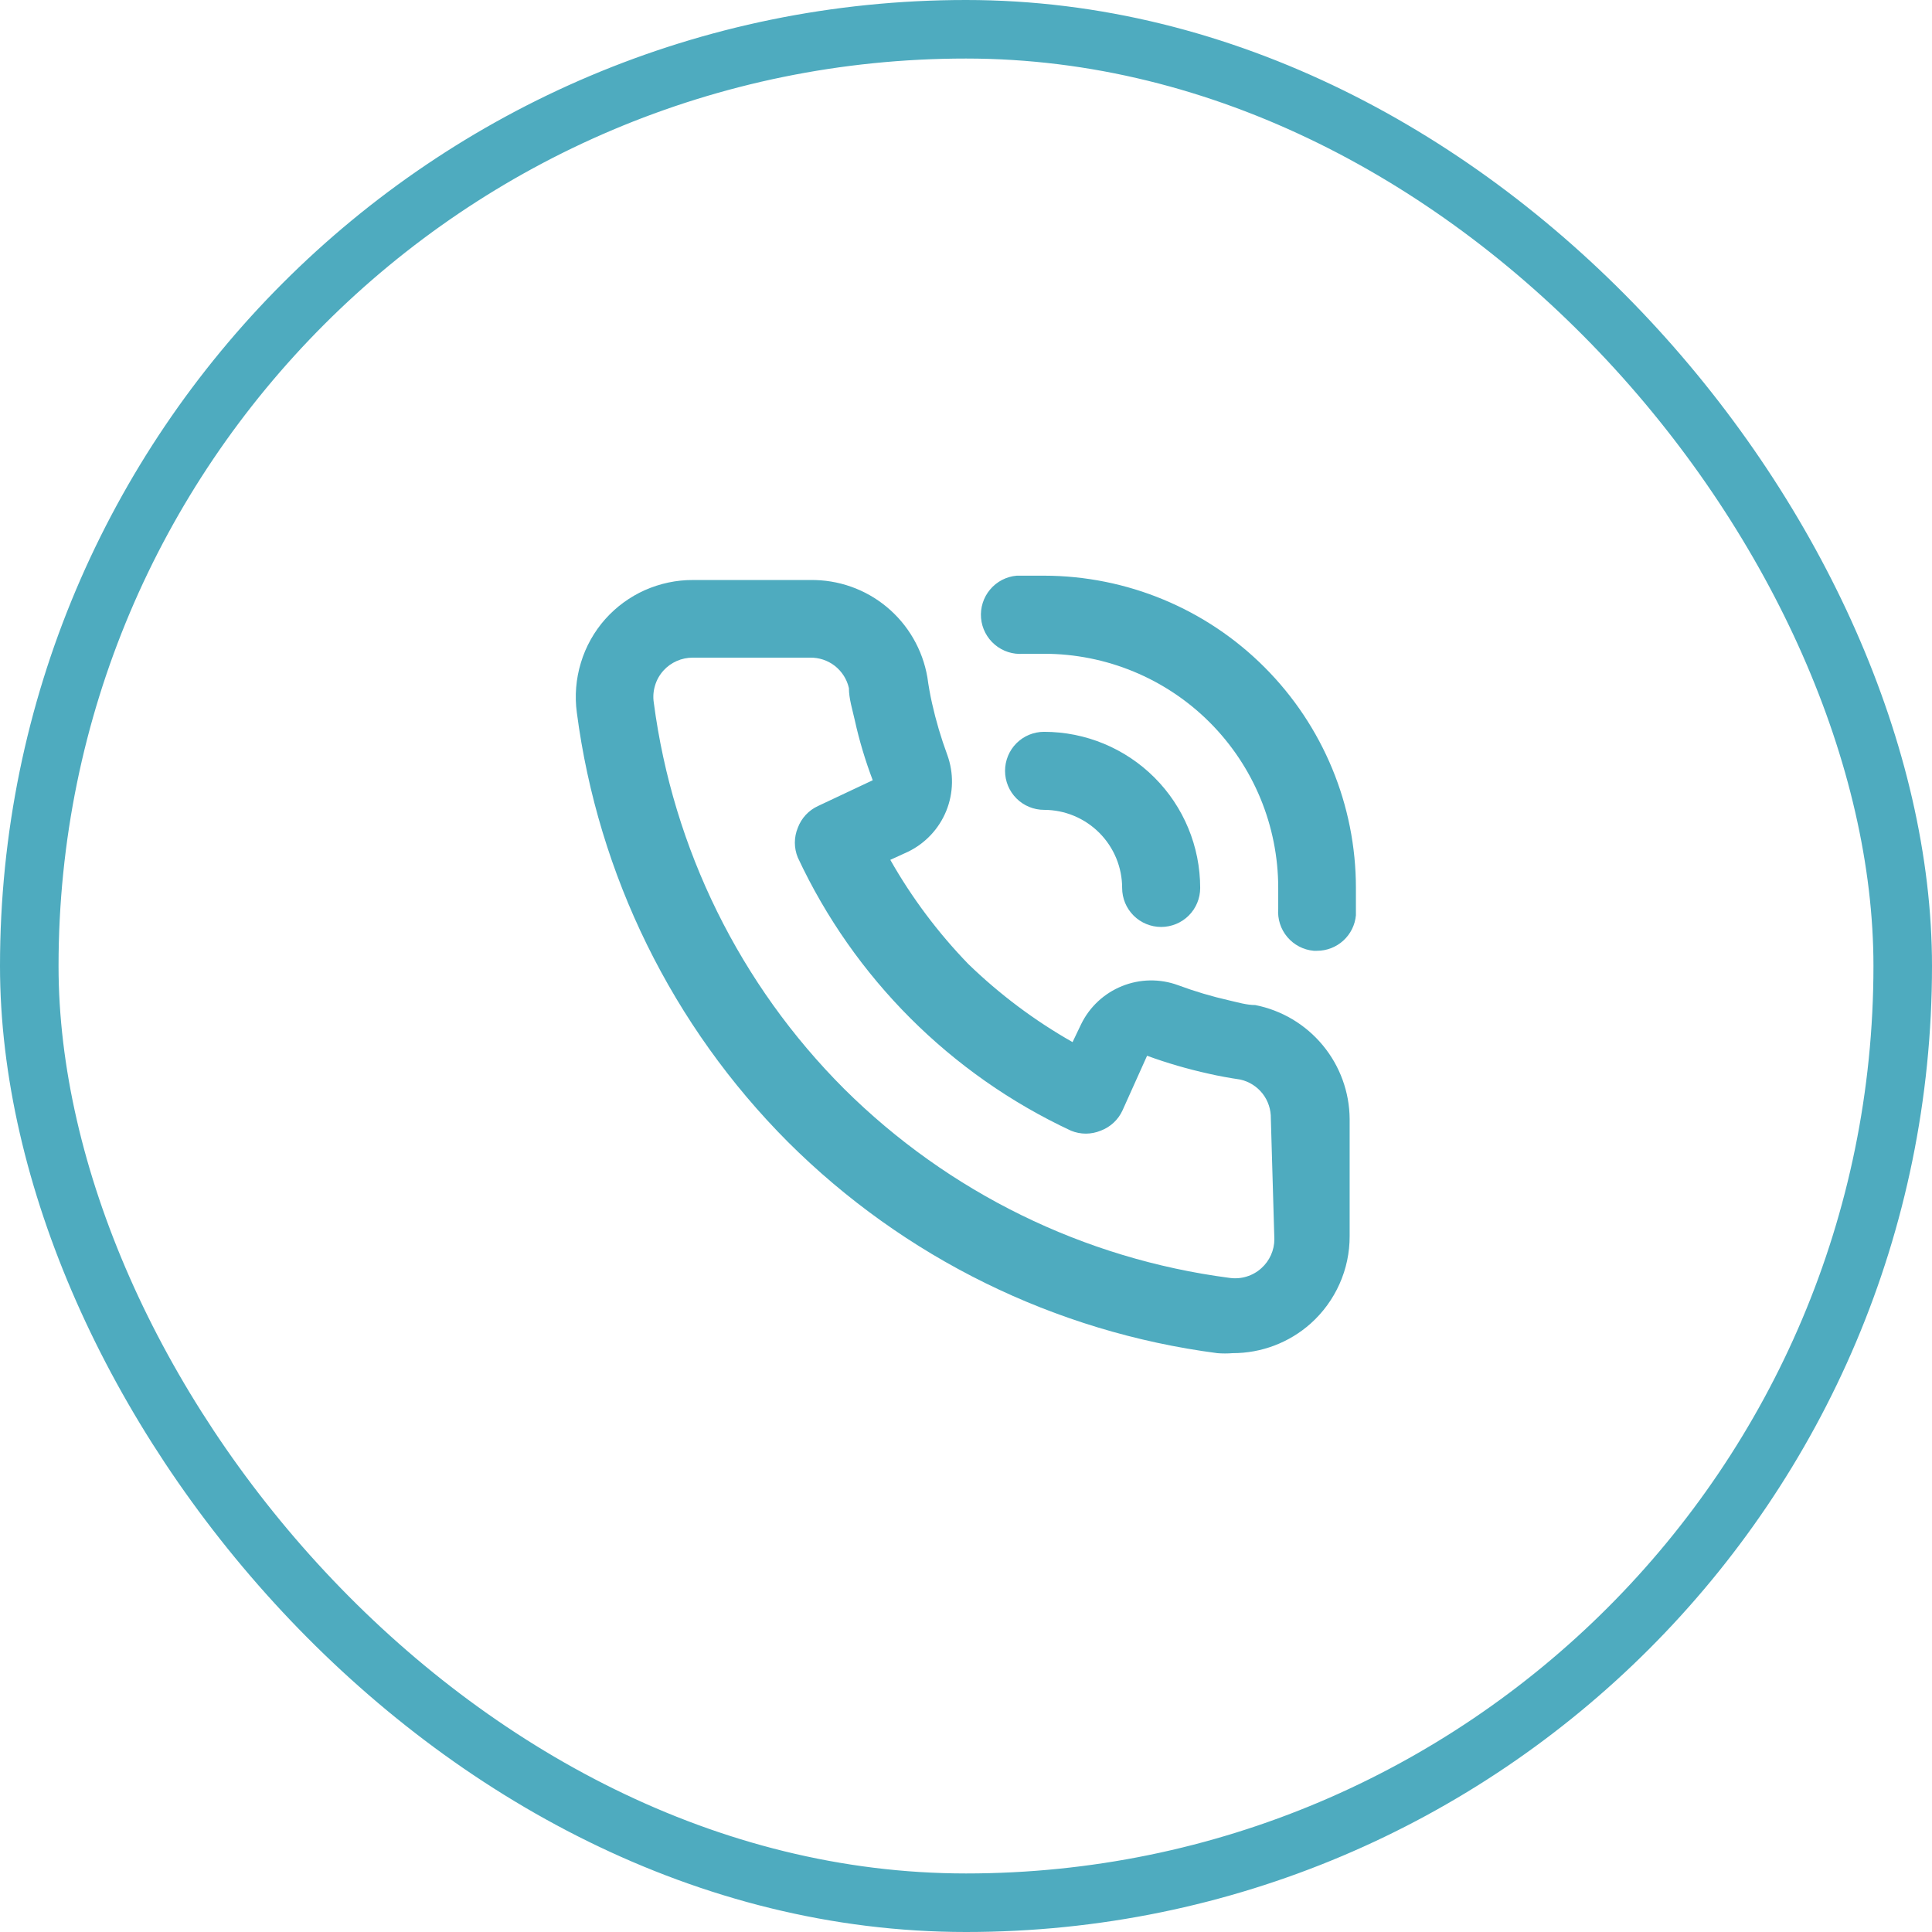 <svg width="33" height="33" viewBox="0 0 33 33" fill="none" xmlns="http://www.w3.org/2000/svg">
<rect x="0.5" y="0.5" width="32" height="32" rx="16" stroke="#4EABBF"/>
<path d="M21.44 17.167C21.293 17.167 21.14 17.12 20.993 17.087C20.697 17.02 20.405 16.933 20.12 16.827C19.811 16.714 19.471 16.72 19.166 16.843C18.86 16.966 18.611 17.198 18.467 17.493L18.32 17.8C17.673 17.433 17.075 16.985 16.54 16.467C16.022 15.932 15.574 15.334 15.207 14.687L15.513 14.547C15.809 14.402 16.041 14.153 16.164 13.848C16.287 13.543 16.293 13.203 16.18 12.893C16.074 12.606 15.987 12.312 15.92 12.013C15.887 11.867 15.86 11.713 15.84 11.567C15.759 11.097 15.513 10.672 15.146 10.367C14.78 10.063 14.317 9.9 13.84 9.907H11.833C11.552 9.906 11.273 9.966 11.015 10.08C10.758 10.195 10.528 10.363 10.34 10.573C10.148 10.789 10.005 11.044 9.922 11.32C9.838 11.596 9.814 11.887 9.853 12.173C10.216 14.948 11.484 17.526 13.46 19.507C15.441 21.483 18.019 22.751 20.793 23.113C20.88 23.12 20.967 23.12 21.053 23.113C21.545 23.114 22.02 22.934 22.387 22.607C22.597 22.419 22.765 22.189 22.88 21.931C22.995 21.674 23.054 21.395 23.053 21.113V19.113C23.05 18.653 22.887 18.207 22.593 17.853C22.299 17.498 21.892 17.256 21.44 17.167ZM21.767 21.167C21.767 21.26 21.747 21.352 21.709 21.437C21.671 21.522 21.616 21.598 21.547 21.66C21.474 21.727 21.387 21.776 21.292 21.805C21.198 21.834 21.098 21.841 21 21.827C18.512 21.502 16.2 20.368 14.42 18.6C12.638 16.818 11.495 14.498 11.167 12C11.152 11.902 11.16 11.803 11.189 11.708C11.217 11.613 11.267 11.526 11.333 11.453C11.396 11.383 11.474 11.328 11.56 11.29C11.646 11.252 11.739 11.233 11.833 11.233H13.833C13.988 11.23 14.138 11.279 14.26 11.374C14.381 11.469 14.466 11.603 14.5 11.753C14.5 11.933 14.56 12.12 14.6 12.3C14.677 12.649 14.78 12.992 14.907 13.327L13.973 13.767C13.813 13.84 13.688 13.975 13.627 14.14C13.56 14.302 13.56 14.484 13.627 14.647C14.586 16.702 16.238 18.354 18.293 19.313C18.456 19.38 18.638 19.38 18.8 19.313C18.965 19.252 19.1 19.127 19.173 18.967L19.593 18.033C19.937 18.159 20.289 18.261 20.647 18.34C20.82 18.38 21.007 18.413 21.187 18.44C21.337 18.474 21.471 18.559 21.566 18.68C21.661 18.802 21.71 18.953 21.707 19.107L21.767 21.167ZM17.833 9.833C17.68 9.833 17.52 9.833 17.367 9.833C17.19 9.848 17.026 9.933 16.912 10.069C16.798 10.204 16.742 10.38 16.757 10.557C16.772 10.733 16.857 10.897 16.992 11.011C17.128 11.126 17.303 11.182 17.48 11.167H17.833C18.894 11.167 19.912 11.588 20.662 12.338C21.412 13.088 21.833 14.106 21.833 15.167C21.833 15.287 21.833 15.4 21.833 15.52C21.819 15.696 21.874 15.87 21.988 16.005C22.102 16.14 22.264 16.225 22.44 16.24H22.493C22.66 16.241 22.821 16.179 22.945 16.066C23.068 15.954 23.145 15.8 23.16 15.633C23.16 15.48 23.16 15.32 23.16 15.167C23.16 13.753 22.599 12.398 21.6 11.398C20.602 10.398 19.247 9.835 17.833 9.833ZM19.167 15.167C19.167 15.344 19.237 15.513 19.362 15.638C19.487 15.763 19.657 15.833 19.833 15.833C20.01 15.833 20.18 15.763 20.305 15.638C20.43 15.513 20.5 15.344 20.5 15.167C20.5 14.459 20.219 13.781 19.719 13.281C19.219 12.781 18.541 12.5 17.833 12.5C17.657 12.5 17.487 12.57 17.362 12.695C17.237 12.82 17.167 12.99 17.167 13.167C17.167 13.344 17.237 13.513 17.362 13.638C17.487 13.763 17.657 13.833 17.833 13.833C18.187 13.833 18.526 13.974 18.776 14.224C19.026 14.474 19.167 14.813 19.167 15.167Z" fill="#4EABBF"/>
</svg>
